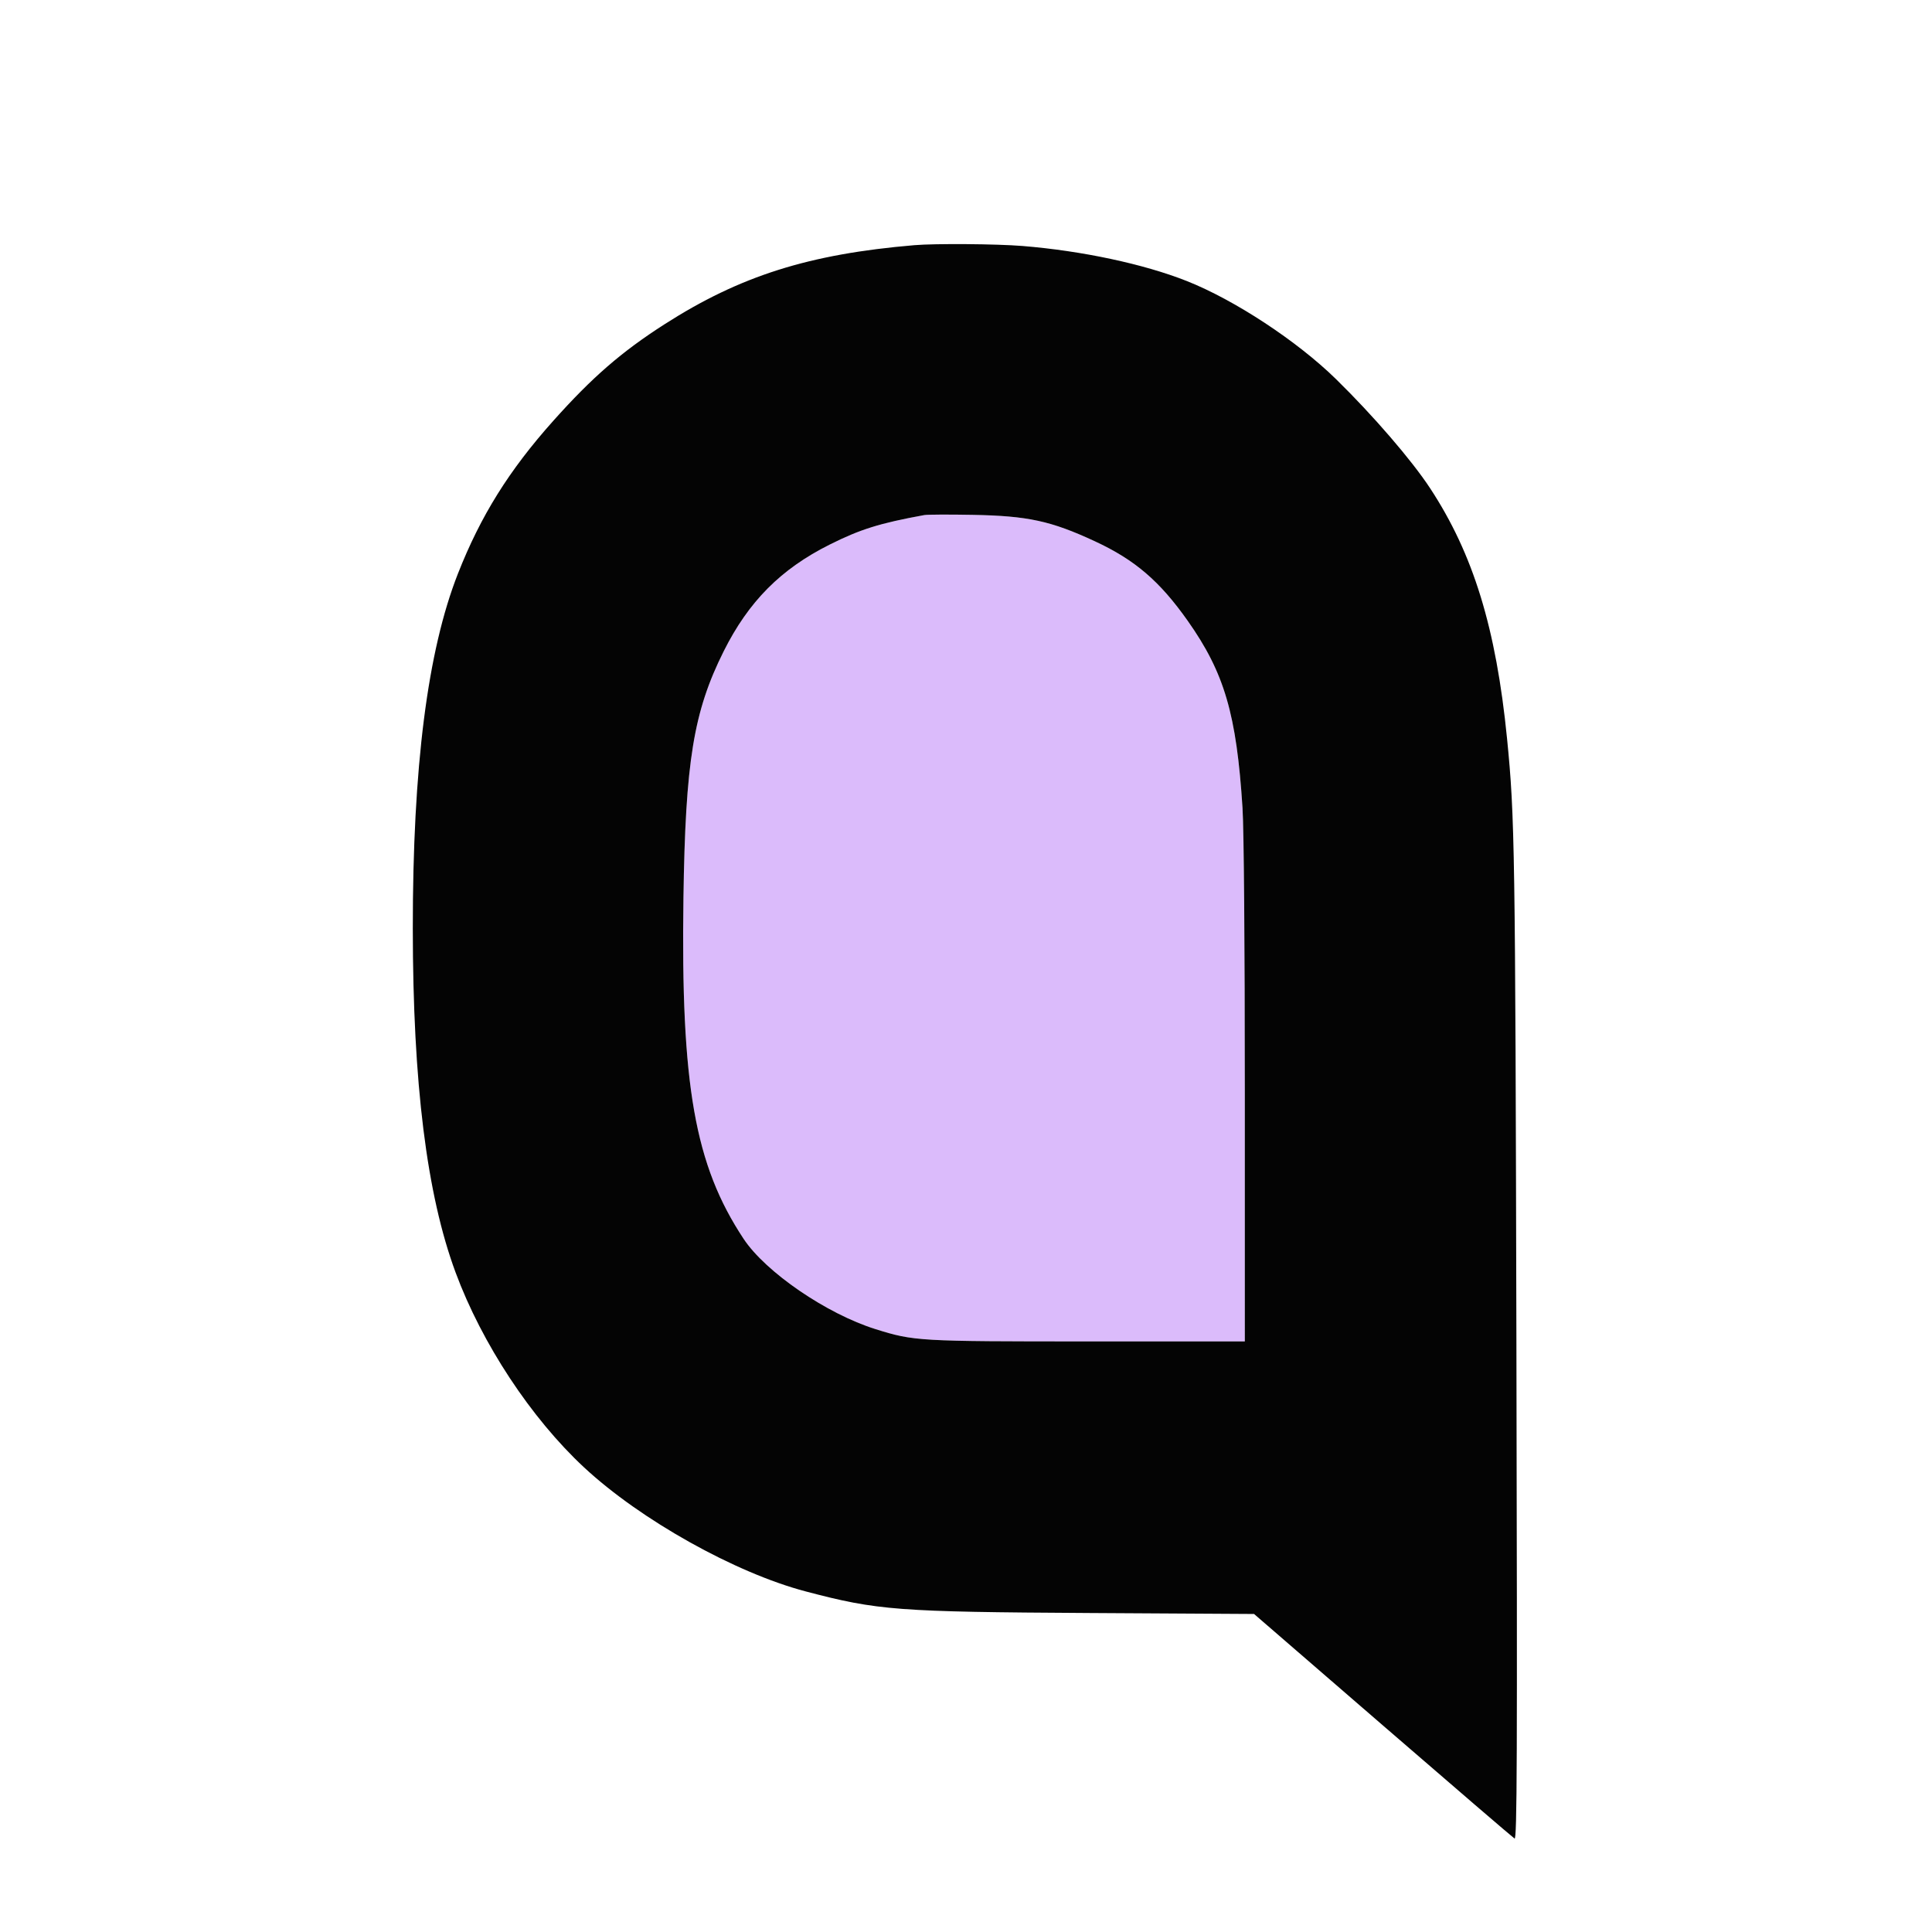 <svg xmlns="http://www.w3.org/2000/svg" width="880" height="880" viewBox="0 0 880 880" version="1.1"><path d="M 421 234.607 C 400.642 238.331, 391.879 241.067, 377.898 248.064 C 355.652 259.197, 340.968 273.980, 329.632 296.656 C 315.890 324.142, 312.189 346.827, 311.301 409 C 310.082 494.431, 316.466 530.627, 338.678 564.230 C 348.716 579.416, 376.490 598.432, 398.829 605.414 C 416.325 610.883, 418.360 611, 495.631 611 L 567 611 566.998 497.750 C 566.997 429.903, 566.576 377.885, 565.948 368 C 563.238 325.369, 557.707 306.480, 541 282.794 C 528.235 264.697, 516.930 255.008, 498.712 246.552 C 478.654 237.242, 468.163 234.975, 443 234.510 C 432.275 234.311, 422.375 234.355, 421 234.607" stroke="none" fill="#dbbbfb" fill-rule="evenodd"/><path d="M 416.500 111.674 C 368.481 115.729, 337.091 125.663, 302.708 147.683 C 283.062 160.266, 269.691 171.875, 251.931 191.770 C 231.812 214.307, 218.958 234.920, 208.586 261.278 C 194.704 296.554, 187.988 349.375, 188.024 423 C 188.059 493.411, 194.359 544.046, 207.502 579.555 C 219.496 611.957, 241.909 645.962, 266.066 668.408 C 291.797 692.317, 334.850 716.402, 367 724.872 C 399.838 733.524, 408.597 734.189, 496.354 734.706 L 571.209 735.146 629.854 785.877 C 662.110 813.779, 689.111 836.978, 689.858 837.430 C 691.001 838.122, 691.135 802.498, 690.705 612.376 C 690.194 386.081, 689.978 372.088, 686.449 336.500 C 681.448 286.071, 671.042 252.231, 651.324 222.279 C 642.884 209.459, 625.357 189.146, 608.500 172.650 C 590.781 155.309, 562.296 136.597, 540.500 127.979 C 520.896 120.228, 492.765 114.233, 465.696 112.038 C 453.897 111.082, 425.963 110.875, 416.500 111.674 M 421 234.607 C 400.642 238.331, 391.879 241.067, 377.898 248.064 C 355.652 259.197, 340.968 273.980, 329.632 296.656 C 315.890 324.142, 312.189 346.827, 311.301 409 C 310.082 494.431, 316.466 530.627, 338.678 564.230 C 348.716 579.416, 376.490 598.432, 398.829 605.414 C 416.325 610.883, 418.360 611, 495.631 611 L 567 611 566.998 497.750 C 566.997 429.903, 566.576 377.885, 565.948 368 C 563.238 325.369, 557.707 306.480, 541 282.794 C 528.235 264.697, 516.930 255.008, 498.712 246.552 C 478.654 237.242, 468.163 234.975, 443 234.510 C 432.275 234.311, 422.375 234.355, 421 234.607" stroke="none" fill="#040404" fill-rule="evenodd"/></svg>